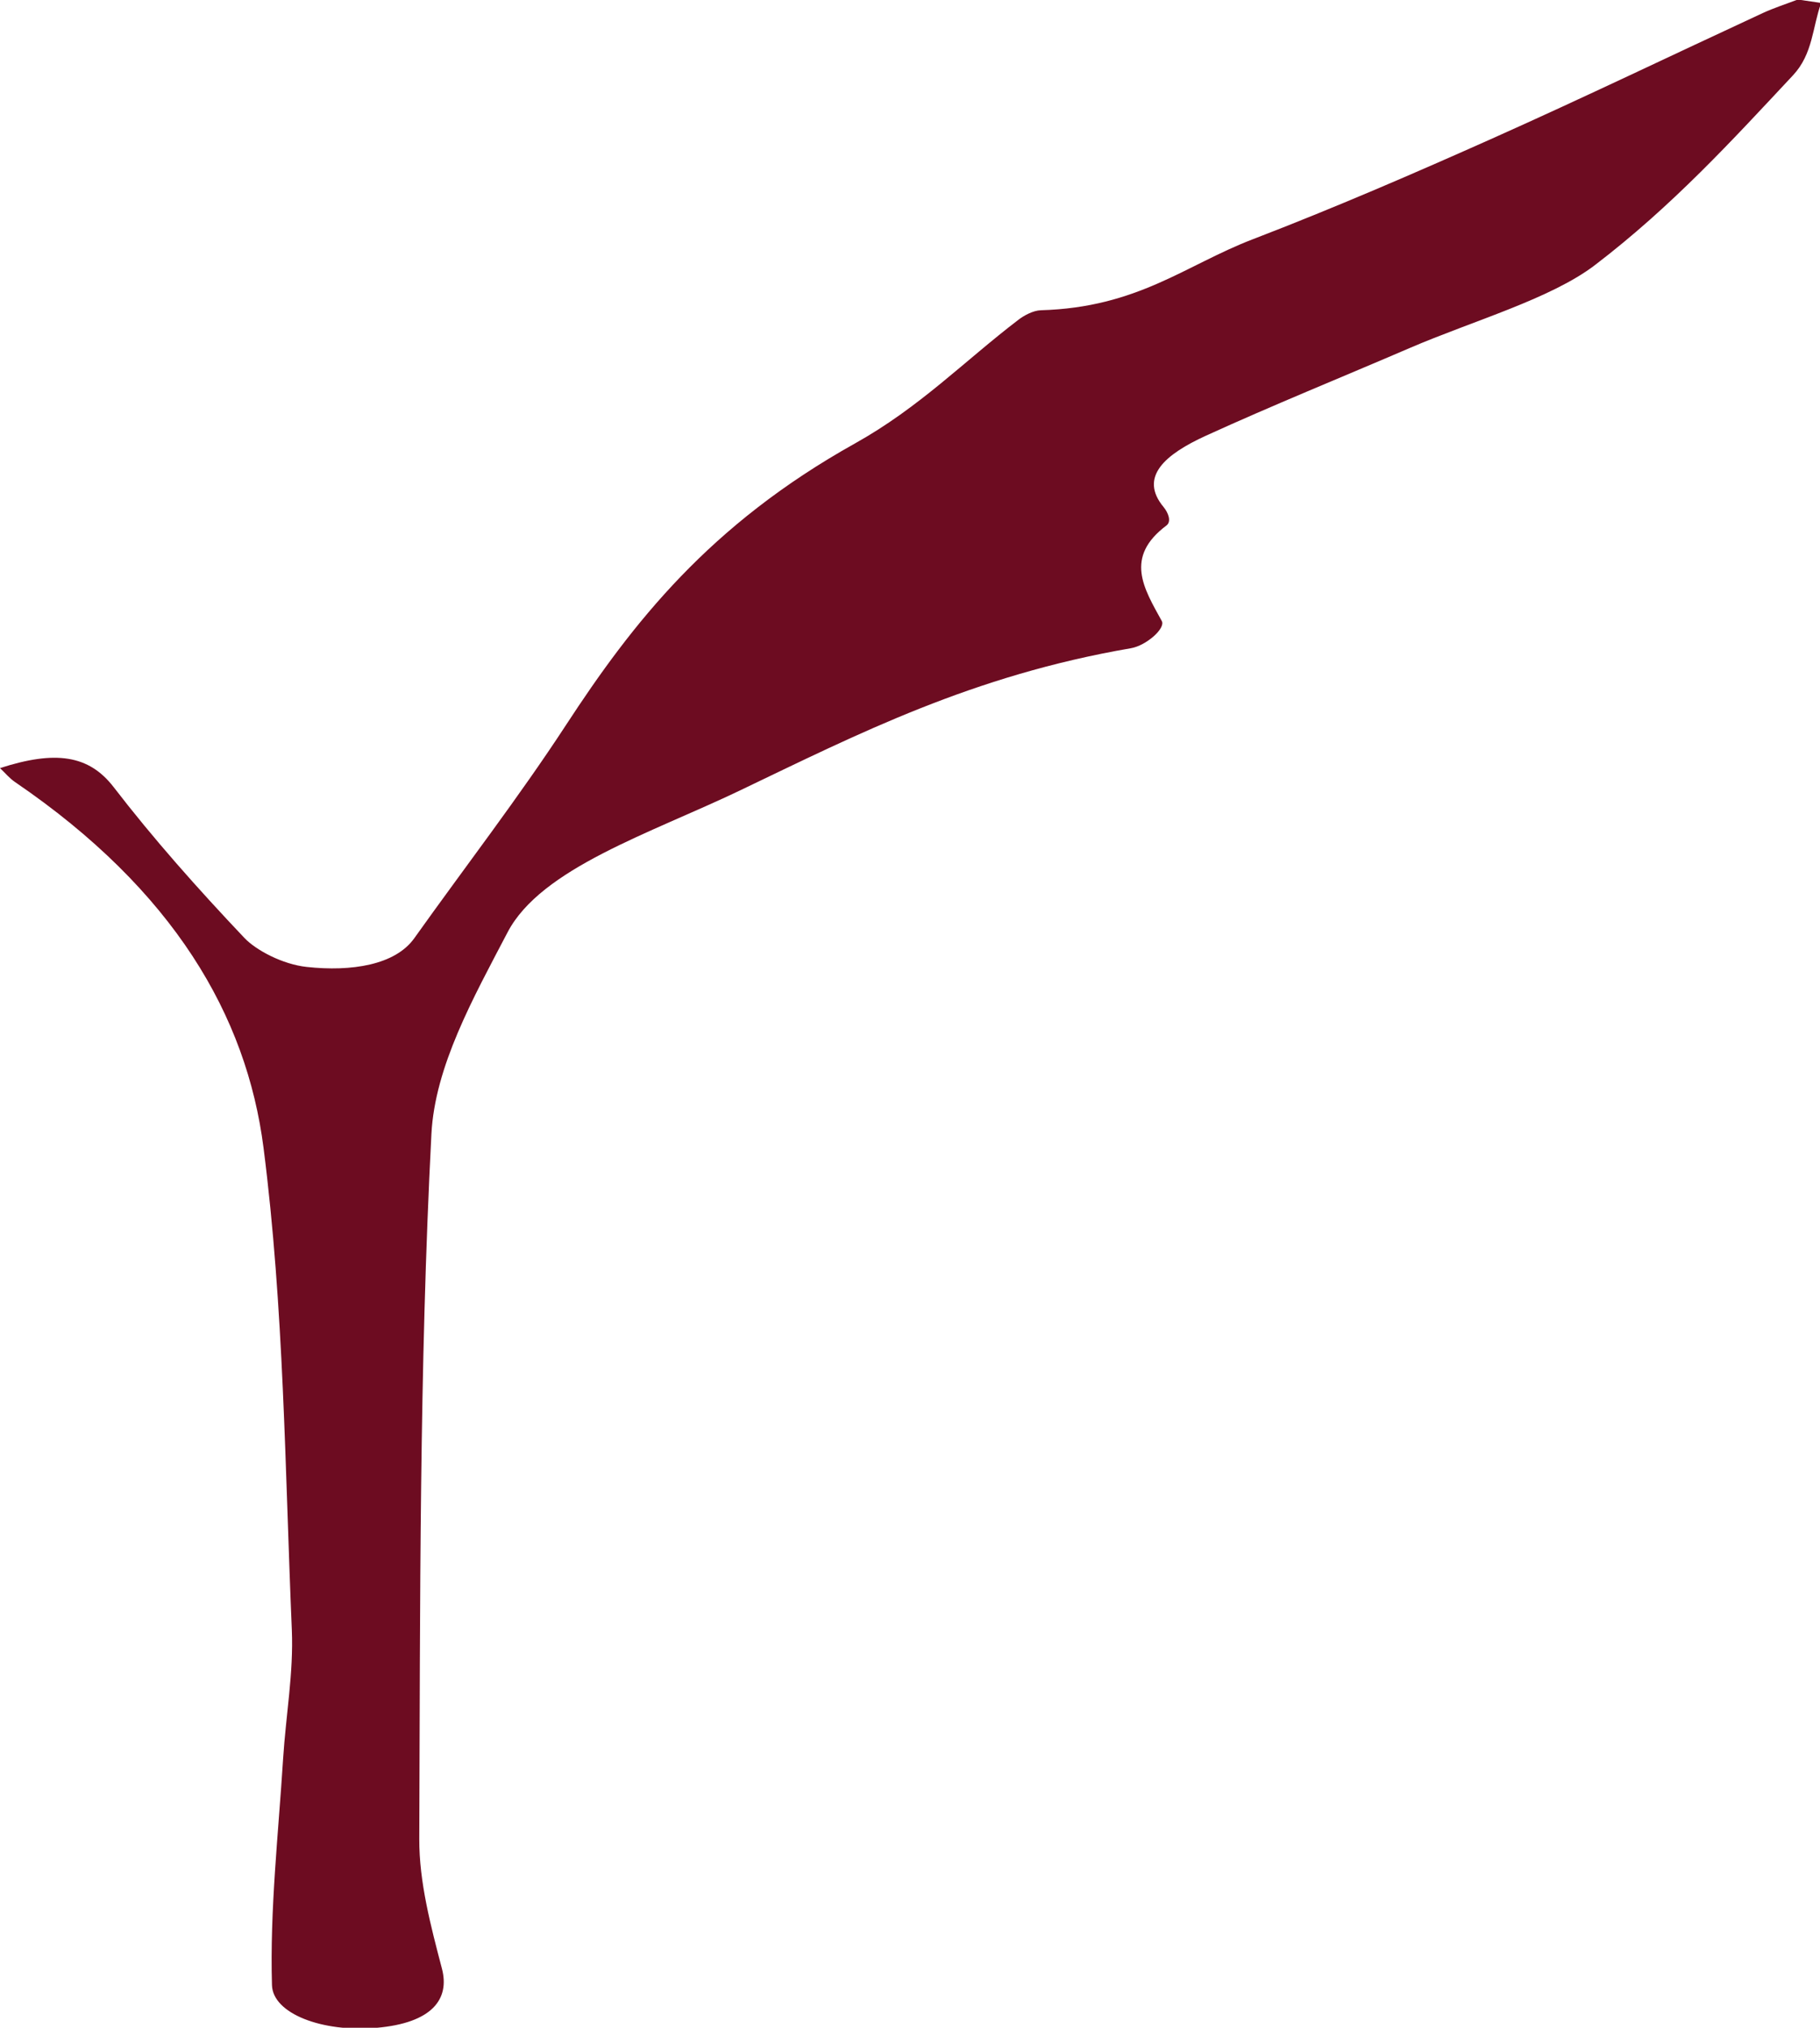 <?xml version="1.0" encoding="UTF-8" standalone="no"?>
<!-- Created with Inkscape (http://www.inkscape.org/) -->

<svg
   xmlns:dc="http://purl.org/dc/elements/1.1/"
   xmlns:cc="http://creativecommons.org/ns#"
   xmlns:rdf="http://www.w3.org/1999/02/22-rdf-syntax-ns#"
   xmlns:svg="http://www.w3.org/2000/svg"
   xmlns="http://www.w3.org/2000/svg"
   xmlns:sodipodi="http://sodipodi.sourceforge.net/DTD/sodipodi-0.dtd"
   xmlns:inkscape="http://www.inkscape.org/namespaces/inkscape"
   width="62.496mm"
   height="69.587mm"
   viewBox="0 0 62.496 69.587"
   version="1.1"
   id="svg4025"
   inkscape:version="0.92.5 (2060ec1f9f, 2020-04-08)"
   sodipodi:docname="r.svg">
  <defs
     id="defs4019" />
  <sodipodi:namedview
     id="base"
     pagecolor="#ffffff"
     bordercolor="#666666"
     borderopacity="1.0"
     inkscape:pageopacity="0.0"
     inkscape:pageshadow="2"
     inkscape:zoom="0.35"
     inkscape:cx="692.38904"
     inkscape:cy="-425.64048"
     inkscape:document-units="mm"
     inkscape:current-layer="layer1"
     showgrid="false"
     inkscape:window-width="1858"
     inkscape:window-height="1057"
     inkscape:window-x="54"
     inkscape:window-y="-8"
     inkscape:window-maximized="1"
     fit-margin-top="0"
     fit-margin-left="0"
     fit-margin-right="0"
     fit-margin-bottom="0" />
  <g
     inkscape:label="Layer 1"
     inkscape:groupmode="layer"
     id="layer1"
     transform="translate(77.361,33.371)">
    <g
       id="g3873"
       transform="matrix(0.353,0,0,-0.353,-77.361,-7.012)">
      <path
         d="m 0,0 c 5.384,1.739 8.646,1.282 11.063,-1.858 3.826,-4.971 8.155,-9.848 12.712,-14.654 1.138,-1.2 3.718,-2.566 6.056,-2.819 4.373,-0.475 8.618,0.192 10.471,2.794 4.916,6.901 10.192,13.738 14.742,20.702 6.494,9.941 13.947,19.483 28.12,27.394 6.322,3.529 10.641,8.012 15.926,12.042 0.51,0.389 1.403,0.888 2.164,0.909 9.424,0.271 14.051,4.381 20.593,6.894 8.041,3.089 15.746,6.425 23.333,9.811 8.914,3.979 17.536,8.132 26.311,12.194 1.046,0.484 2.256,0.874 3.391,1.308 0.757,-0.11 1.515,-0.221 2.273,-0.332 -0.856,-2.36 -0.789,-4.95 -2.742,-7.037 -5.888,-6.291 -11.715,-12.682 -19.258,-18.443 -4.3,-3.285 -11.885,-5.426 -18.02,-8.065 -6.608,-2.842 -13.385,-5.585 -19.824,-8.525 -3.943,-1.8 -6.563,-3.998 -4.121,-6.939 0.444,-0.536 0.794,-1.403 0.275,-1.792 -4.117,-3.09 -2.196,-6.118 -0.451,-9.286 0.391,-0.71 -1.518,-2.39 -2.998,-2.644 C 94.574,9.005 83.475,3.326 71.943,-2.192 63.269,-6.343 52.641,-9.726 49.375,-15.964 c -3.363,-6.425 -7.067,-13.035 -7.408,-19.608 -1.183,-22.832 -1.09,-45.683 -1.181,-68.527 -0.016,-4.208 1.111,-8.437 2.206,-12.622 0.766,-2.93 -0.916,-5.273 -6.379,-5.746 -5.265,-0.457 -10.077,1.384 -10.157,4.151 -0.212,7.334 0.623,14.677 1.084,22.015 0.263,4.175 1.025,8.352 0.848,12.52 -0.667,15.623 -0.758,31.272 -2.751,46.853 -1.643,12.847 -8.733,25.05 -24.17,35.568 C 0.901,-0.974 0.541,-0.508 0,0"
         style="fill:#6d0c21;fill-opacity:1;fill-rule:nonzero;stroke:none"
         id="path3875"
         inkscape:connector-curvature="0" />
    </g>
  </g>
</svg>
